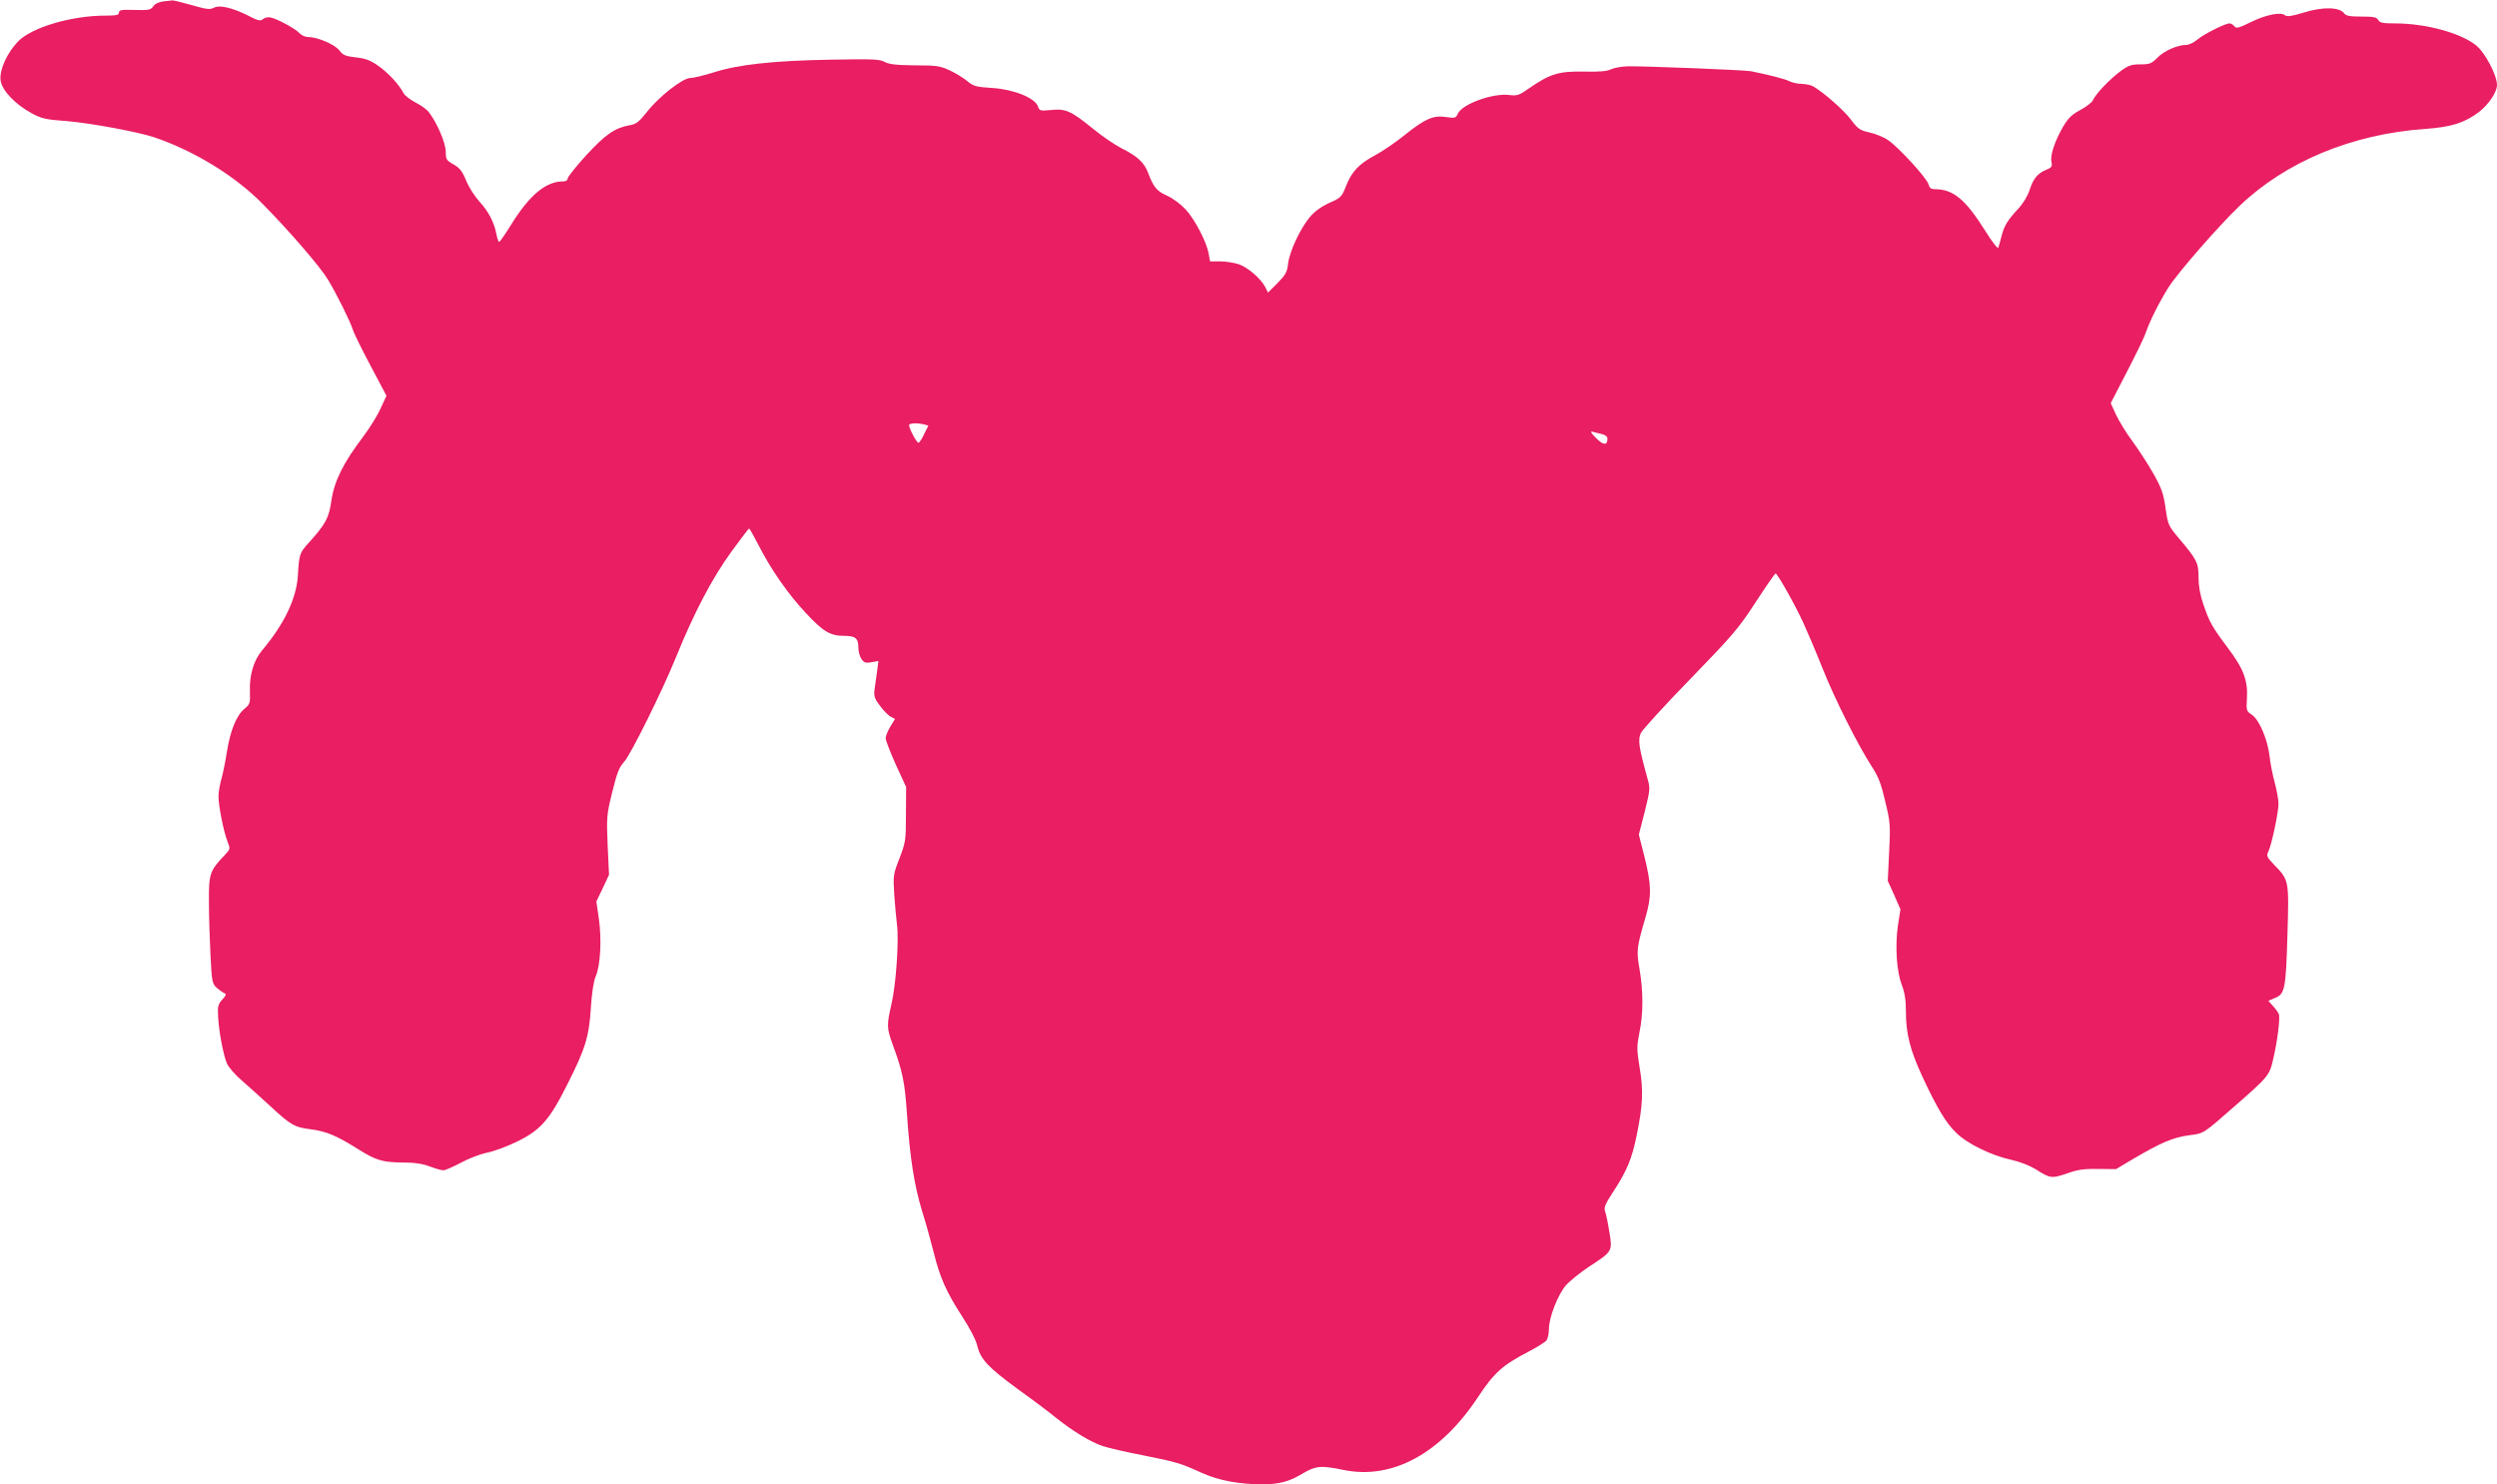 <?xml version="1.0" standalone="no"?>
<!DOCTYPE svg PUBLIC "-//W3C//DTD SVG 20010904//EN"
 "http://www.w3.org/TR/2001/REC-SVG-20010904/DTD/svg10.dtd">
<svg version="1.0" xmlns="http://www.w3.org/2000/svg"
 width="1280pt" height="761pt" viewBox="0 0 1280 761"
 preserveAspectRatio="xMidYMid meet">
<g transform="translate(0,761) scale(0.1,-0.1)"
fill="#e91e63" stroke="none">
<path d="M838 7603 c-24 -3 -43 -12 -52 -25 -13 -19 -24 -21 -95 -19 -68 2
-81 0 -81 -13 0 -13 -13 -16 -68 -16 -176 0 -378 -60 -449 -132 -57 -59 -97
-147 -90 -200 7 -52 75 -123 160 -169 52 -28 73 -32 181 -40 120 -10 363 -55
447 -83 206 -70 414 -198 554 -340 138 -140 297 -324 337 -391 46 -77 112
-210 127 -256 6 -20 48 -104 92 -187 l80 -151 -30 -65 c-16 -36 -56 -100 -88
-143 -102 -134 -149 -228 -164 -328 -13 -92 -29 -121 -120 -222 -43 -47 -46
-57 -52 -163 -7 -118 -70 -250 -184 -385 -42 -50 -65 -126 -62 -209 2 -61 1
-66 -28 -90 -41 -34 -72 -111 -89 -215 -7 -47 -20 -111 -28 -141 -9 -30 -16
-72 -16 -93 0 -48 26 -180 46 -231 15 -38 15 -39 -14 -70 -77 -80 -82 -96 -81
-240 0 -72 4 -196 8 -275 7 -138 9 -145 34 -167 14 -12 32 -24 39 -27 9 -3 6
-12 -12 -31 -22 -24 -25 -36 -22 -86 3 -73 26 -196 45 -242 8 -19 43 -59 78
-89 34 -30 97 -86 138 -124 112 -104 129 -114 215 -125 79 -10 133 -33 244
-103 89 -56 124 -66 224 -67 63 0 103 -6 140 -20 29 -11 61 -20 71 -20 10 0
50 18 90 39 40 22 99 44 132 51 33 6 101 31 151 55 125 60 171 113 263 297 92
182 111 244 120 393 5 76 14 135 25 160 24 56 31 187 16 294 l-13 89 33 69 32
68 -7 150 c-6 141 -5 157 20 260 29 117 37 138 65 170 34 37 198 369 265 535
92 227 186 407 286 544 46 63 86 116 89 116 3 0 24 -38 48 -84 63 -125 153
-253 242 -348 89 -96 126 -118 197 -118 58 0 73 -12 73 -60 0 -19 7 -46 16
-59 14 -19 22 -22 52 -16 l35 6 -7 -53 c-4 -29 -10 -71 -13 -93 -4 -35 0 -47
29 -85 19 -25 43 -50 55 -55 l21 -11 -24 -39 c-13 -22 -24 -49 -24 -60 0 -11
24 -72 52 -135 l53 -115 -1 -140 c0 -134 -2 -144 -33 -225 -32 -82 -33 -89
-27 -185 4 -55 10 -125 14 -155 11 -81 -5 -309 -28 -407 -25 -108 -25 -123 6
-208 50 -136 62 -191 73 -352 15 -225 37 -369 78 -503 20 -63 46 -158 59 -210
32 -130 65 -203 144 -326 42 -64 73 -124 80 -155 17 -69 56 -110 209 -222 70
-50 158 -116 197 -148 90 -71 175 -122 237 -143 27 -9 117 -30 200 -46 180
-36 197 -41 307 -91 89 -40 192 -59 315 -59 84 1 134 14 202 55 67 40 94 43
209 19 250 -52 499 83 691 374 83 125 124 162 258 232 44 23 86 49 93 58 6 9
12 35 12 58 0 59 45 174 86 223 19 22 72 65 117 95 124 81 123 80 107 179 -7
45 -17 93 -22 106 -7 20 0 37 41 100 70 107 97 170 121 291 32 155 35 230 15
347 -15 94 -15 108 -1 179 20 96 20 209 1 323 -17 97 -16 110 30 267 32 111
31 163 -4 307 l-30 118 30 117 c28 113 29 119 14 172 -44 159 -50 198 -33 233
9 17 123 143 255 278 218 225 246 258 333 392 52 80 98 146 102 147 9 0 100
-161 143 -255 20 -44 64 -147 97 -230 63 -159 183 -397 253 -505 34 -52 48
-88 69 -179 26 -106 27 -122 20 -260 l-7 -147 33 -73 32 -73 -13 -83 c-15
-107 -7 -234 20 -305 15 -39 21 -78 21 -135 0 -115 21 -197 84 -334 76 -163
121 -238 174 -289 55 -55 180 -116 281 -138 46 -10 96 -30 127 -49 73 -47 82
-48 160 -21 55 20 87 24 160 23 l91 -1 89 53 c140 82 202 109 282 120 81 11
71 4 233 146 179 156 183 162 202 246 21 89 36 208 29 229 -3 8 -16 27 -30 42
l-24 27 35 15 c50 20 55 47 63 331 8 272 8 273 -69 352 -38 40 -40 44 -28 70
17 37 51 199 51 243 0 19 -9 69 -20 110 -11 41 -23 102 -26 135 -10 84 -53
185 -90 210 -28 19 -30 22 -26 81 6 94 -16 154 -99 264 -82 110 -93 130 -125
224 -16 46 -24 92 -24 136 0 75 -8 91 -103 203 -51 61 -54 66 -66 152 -11 77
-21 103 -63 178 -28 49 -76 123 -107 165 -32 43 -69 104 -84 136 l-27 59 83
161 c46 89 90 179 97 201 17 53 71 161 117 233 47 74 256 314 364 417 236 226
576 368 951 394 136 10 201 31 276 87 49 38 92 102 92 138 0 51 -62 168 -108
204 -80 64 -259 112 -414 112 -63 0 -79 3 -87 18 -8 14 -24 17 -86 17 -61 0
-79 4 -89 17 -23 32 -110 34 -205 4 -63 -19 -88 -23 -98 -14 -22 18 -100 2
-176 -36 -62 -30 -74 -33 -83 -21 -6 8 -17 15 -25 15 -23 0 -132 -55 -165 -83
-18 -15 -43 -27 -56 -27 -45 0 -115 -31 -148 -65 -31 -31 -39 -35 -88 -35 -46
0 -61 -5 -102 -35 -54 -40 -126 -115 -141 -148 -5 -12 -35 -35 -65 -51 -43
-23 -61 -40 -88 -85 -42 -73 -67 -145 -60 -180 5 -24 2 -30 -26 -41 -45 -19
-67 -45 -86 -104 -10 -31 -33 -69 -58 -96 -54 -58 -72 -86 -86 -141 -6 -24
-13 -50 -16 -58 -3 -9 -30 26 -67 85 -101 161 -164 214 -258 214 -20 0 -28 6
-33 25 -8 31 -153 190 -208 227 -21 15 -64 32 -95 39 -49 11 -59 18 -95 66
-36 48 -138 138 -193 170 -11 7 -37 12 -58 13 -21 0 -50 6 -65 14 -24 12 -103
32 -197 51 -33 6 -549 27 -634 25 -30 -1 -67 -8 -82 -15 -19 -10 -59 -14 -140
-12 -129 2 -173 -11 -281 -86 -51 -36 -61 -39 -101 -34 -82 11 -242 -46 -264
-96 -10 -22 -15 -24 -60 -17 -65 10 -107 -8 -212 -92 -47 -38 -116 -85 -152
-104 -82 -44 -120 -83 -149 -158 -22 -55 -26 -60 -85 -86 -40 -18 -75 -43 -99
-71 -50 -59 -105 -176 -113 -240 -5 -45 -13 -58 -54 -100 l-49 -49 -14 28
c-23 44 -88 100 -135 117 -24 8 -67 15 -96 15 l-52 0 -7 38 c-9 58 -70 176
-118 228 -24 26 -65 57 -94 70 -54 24 -70 43 -98 116 -20 55 -55 87 -139 129
-33 17 -98 61 -144 99 -113 92 -141 104 -215 96 -56 -5 -59 -5 -68 20 -17 43
-124 86 -234 93 -82 5 -96 9 -126 34 -19 16 -59 41 -89 55 -51 24 -68 27 -181
27 -96 1 -132 5 -156 18 -27 14 -62 15 -280 11 -289 -5 -473 -25 -598 -66 -49
-15 -102 -28 -118 -28 -38 0 -160 -95 -221 -173 -41 -52 -55 -63 -89 -69 -77
-14 -123 -46 -222 -153 -53 -58 -96 -112 -96 -120 0 -9 -9 -15 -23 -15 -89 0
-172 -69 -267 -222 -30 -49 -58 -88 -61 -88 -4 0 -10 17 -14 38 -11 60 -40
117 -86 167 -24 26 -55 74 -69 108 -20 49 -33 66 -65 84 -37 21 -40 26 -40 66
-1 46 -45 148 -86 201 -11 15 -43 38 -70 51 -26 14 -54 35 -60 47 -24 46 -81
107 -132 142 -40 28 -66 37 -114 42 -52 6 -64 11 -82 34 -22 31 -113 70 -160
70 -16 0 -36 9 -47 21 -21 23 -117 75 -150 80 -12 2 -28 -2 -36 -9 -13 -11
-26 -8 -74 17 -83 42 -149 57 -178 41 -20 -10 -38 -8 -114 14 -50 14 -94 25
-99 24 -4 -1 -25 -3 -45 -5z m3899 -2169 l22 -6 -22 -44 c-11 -24 -24 -44 -29
-44 -9 0 -48 73 -48 90 0 11 42 13 77 4z m3476 -50 c17 -4 27 -13 27 -24 0
-35 -22 -33 -59 5 -27 27 -31 36 -16 31 11 -3 32 -8 48 -12z"/>
</g>
</svg>
